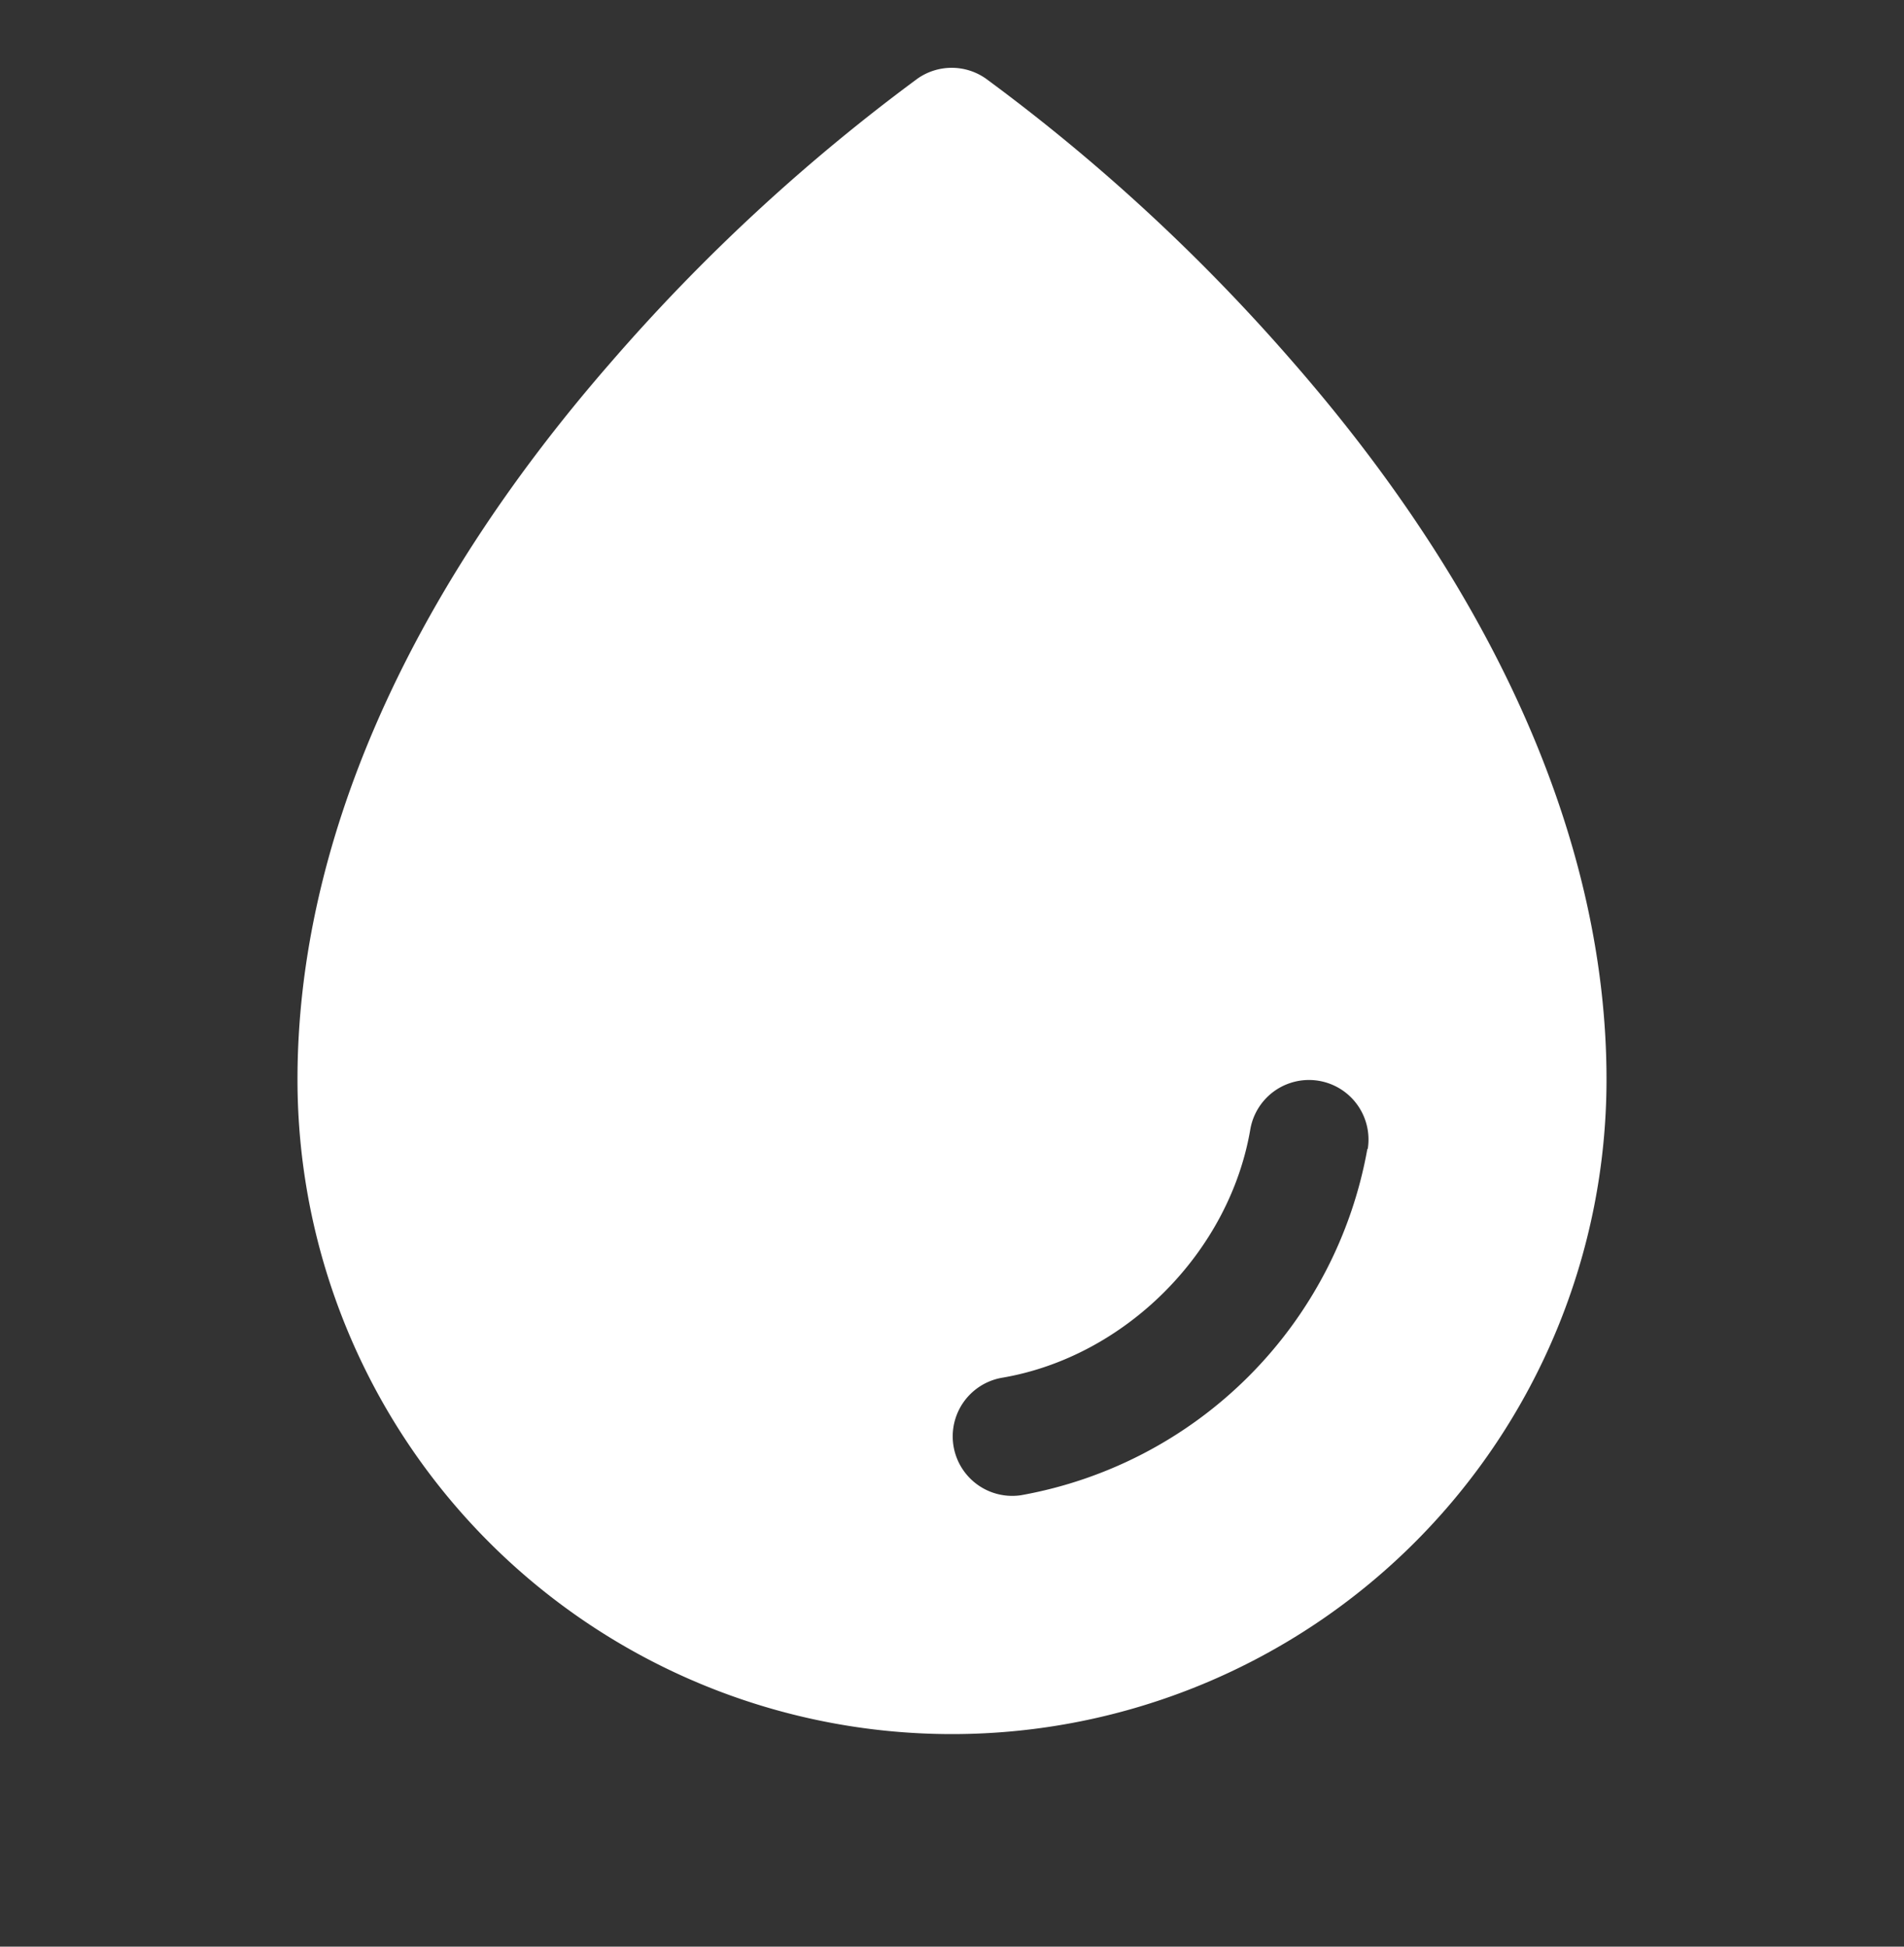 <svg width="45" height="46" fill="none" xmlns="http://www.w3.org/2000/svg"><rect width="100%" height="100%" fill="#333333" stroke="none"/><path d="M30.586 8.589A44.677 44.677 0 0 0 23.3 1.857a1.406 1.406 0 0 0-1.614 0 44.684 44.684 0 0 0-7.272 6.732c-4.832 5.55-7.383 11.4-7.383 16.919a15.469 15.469 0 0 0 30.938 0c0-5.52-2.55-11.37-7.383-16.919Zm1.731 18.56a10.125 10.125 0 0 1-8.184 8.183 1.406 1.406 0 0 1-.459-2.774c2.913-.49 5.384-2.961 5.878-5.88a1.407 1.407 0 0 1 2.774.472h-.009Z" fill="#fff"/></svg>
